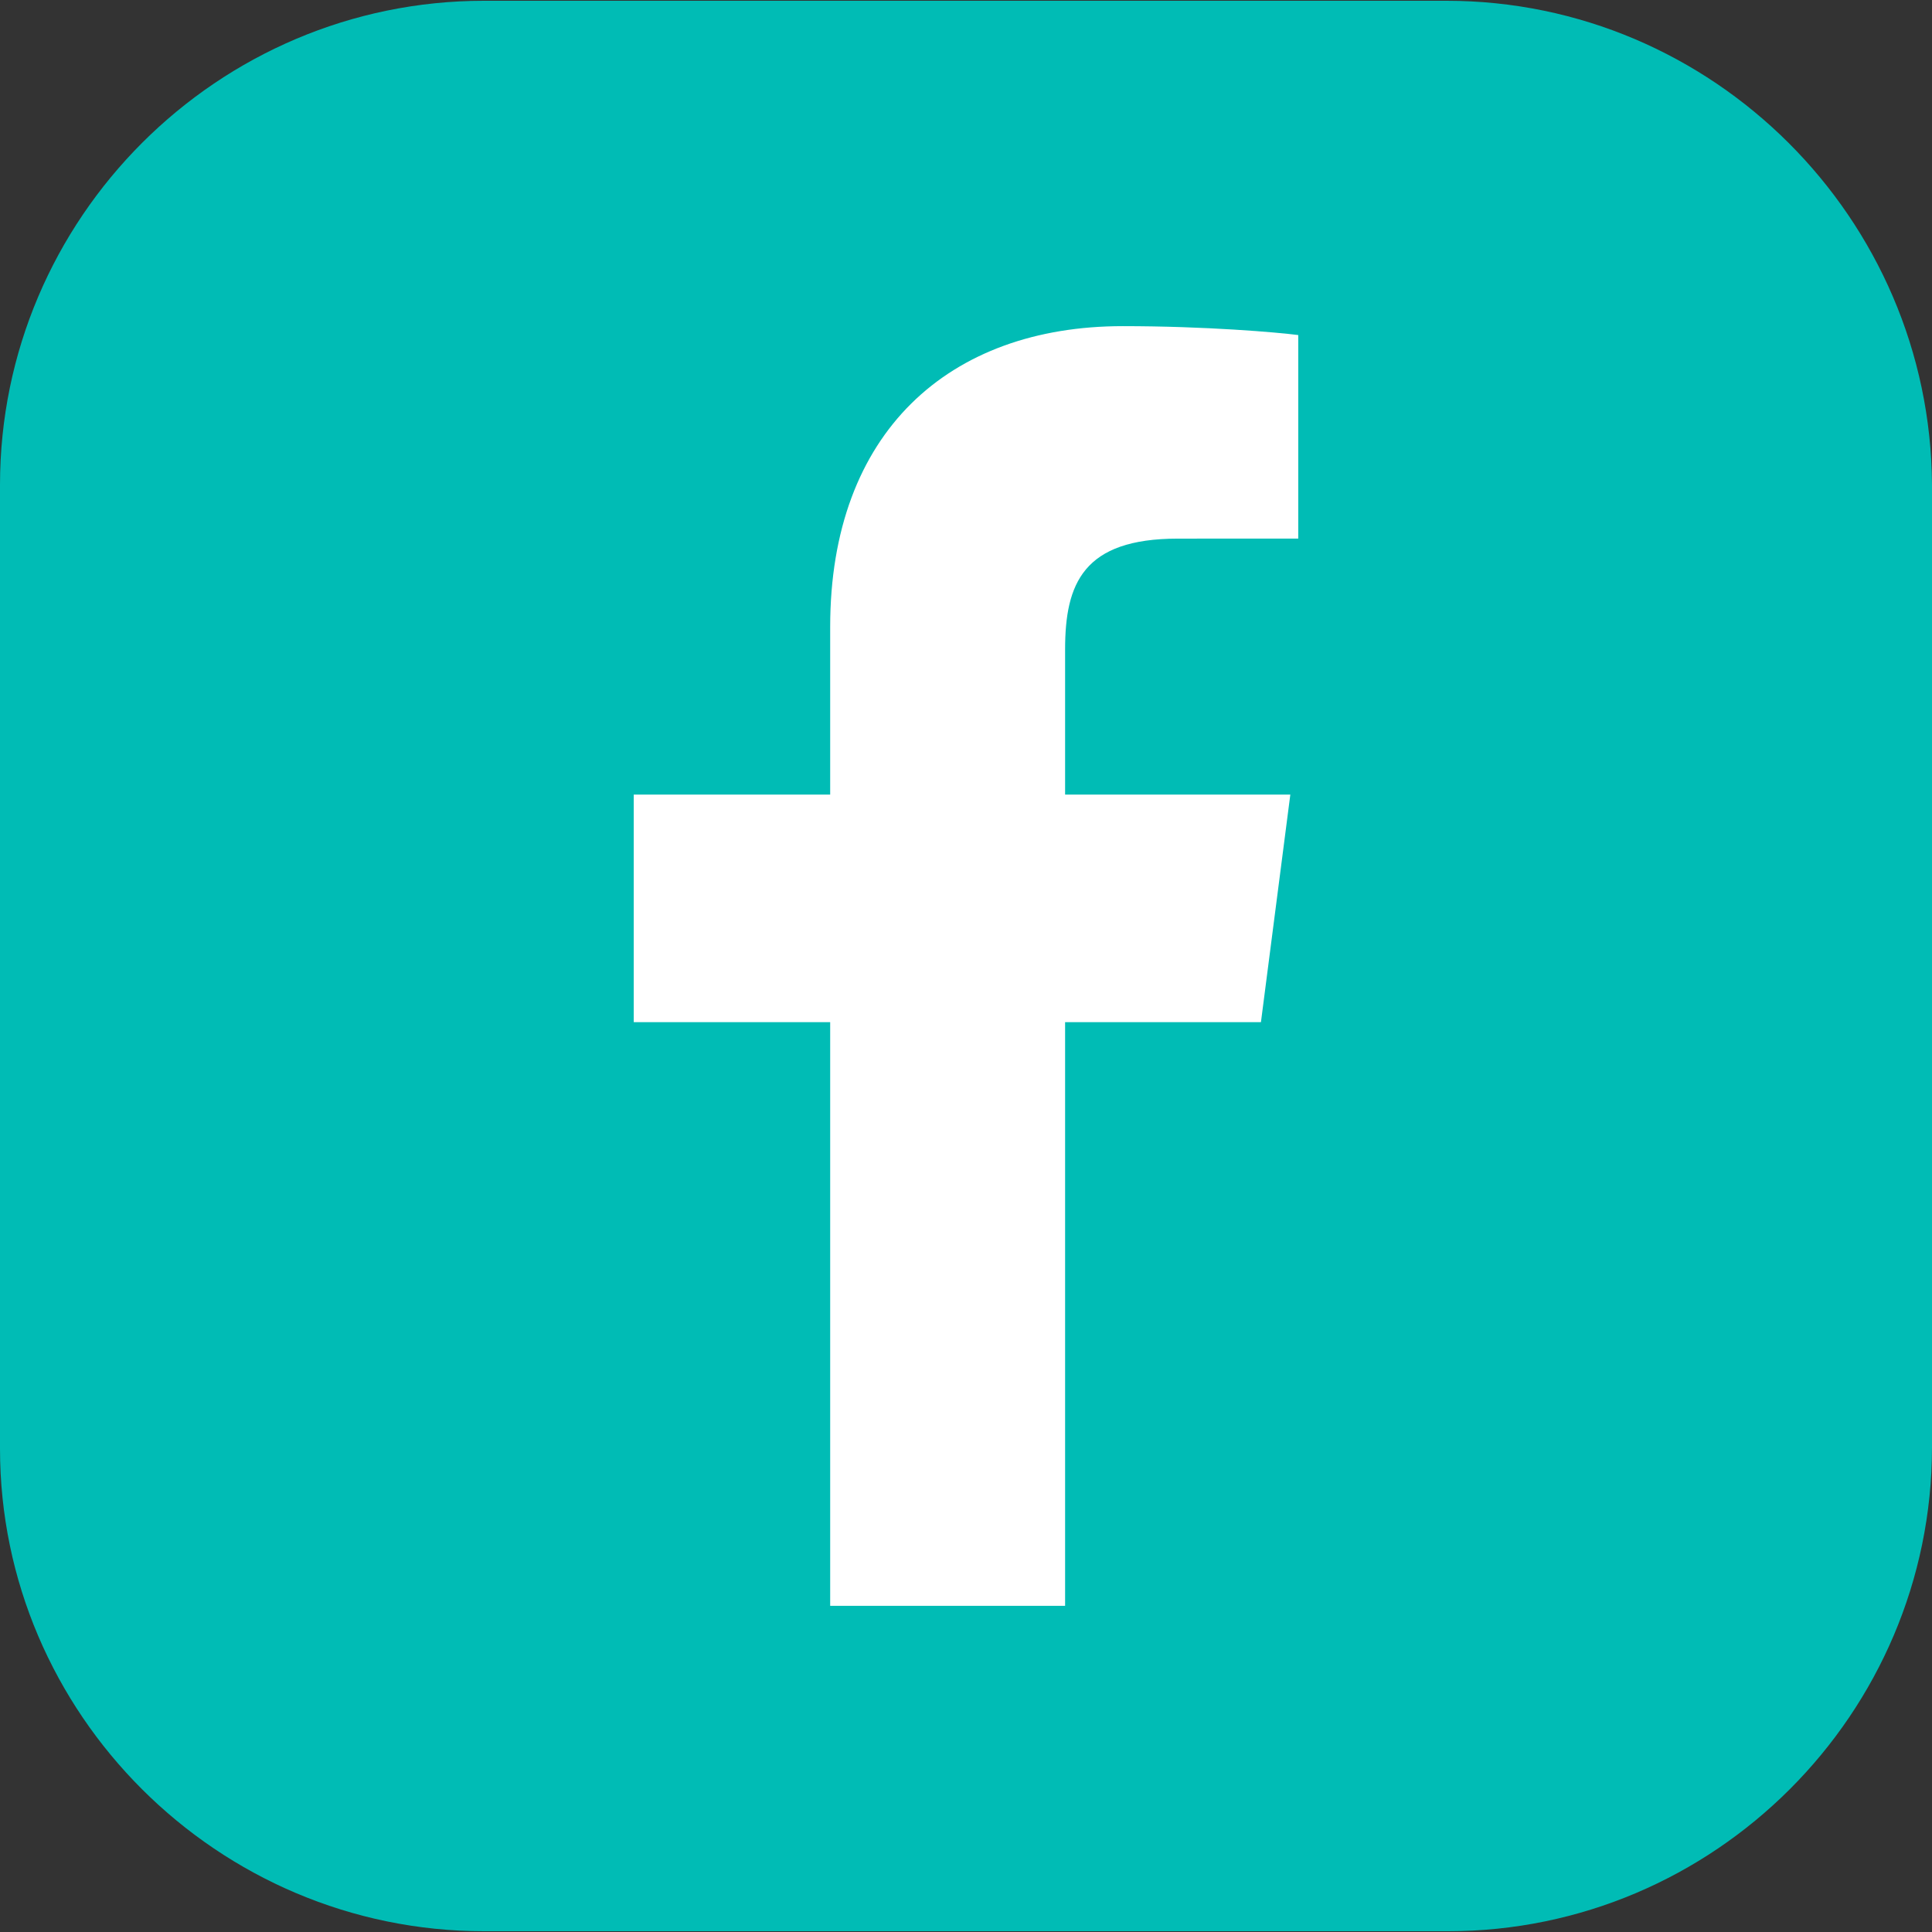 <?xml version="1.0" encoding="UTF-8" standalone="no"?>
<!DOCTYPE svg PUBLIC "-//W3C//DTD SVG 1.1//EN" "http://www.w3.org/Graphics/SVG/1.1/DTD/svg11.dtd">
<svg width="100%" height="100%" viewBox="0 0 512 512" version="1.1" xmlns="http://www.w3.org/2000/svg" xmlns:xlink="http://www.w3.org/1999/xlink" xml:space="preserve" xmlns:serif="http://www.serif.com/" style="fill-rule:evenodd;clip-rule:evenodd;stroke-linejoin:round;stroke-miterlimit:2;">
    <rect x="0" y="0" width="512" height="512" fill="#333333" stroke="none"/>
    <g>
        <g>
            <path d="M383.289,0.203L128.305,0.203C57.656,0.203 0,57.859 0,128.508L0,383.898C0,454.141 57.656,511.797 128.305,511.797L383.695,511.797C454.344,511.797 512,454.141 512,383.492L512,128.508C511.594,57.859 453.938,0.203 383.289,0.203ZM170.531,414.351L97.446,414.351L97.446,203.216L170.531,203.216L170.531,414.351ZM133.583,170.734C112.875,170.734 96.228,154.087 96.228,133.38C96.228,112.672 112.875,96.025 133.583,96.025C154.29,96.025 170.937,112.672 170.937,133.38C170.531,154.087 153.884,170.734 133.583,170.734ZM414.554,414.351L353.243,414.351L353.243,312.032C353.243,287.264 349.995,255.594 316.295,255.594C281.783,255.594 276.098,282.392 276.098,310.408L276.098,414.351L215.194,414.351L215.194,203.216L272.038,203.216L272.038,231.638L273.662,231.638C282.595,215.397 303.302,202.81 335.784,202.81C402.779,202.81 414.554,241.383 414.554,298.633L414.554,414.351Z" style="fill:rgb(0,188,181);fill-rule:nonzero;"/>
        </g>
        <rect x="58.226" y="62.455" width="390.343" height="366.922" style="fill:rgb(0,188,181);"/>
        <g id="facebook-app-symbol.svg" transform="matrix(2.186,0,0,2.186,256,256)">
            <g transform="matrix(1,0,0,1,-77.57,-77.57)">
                <g>
                    <path id="f_1_" d="M89.584,155.139L89.584,84.378L113.326,84.378L116.888,56.793L89.584,56.793L89.584,39.184C89.584,31.2 91.792,25.759 103.254,25.759L117.849,25.753L117.849,1.08C115.325,0.752 106.661,0 96.577,0C75.52,0 61.104,12.853 61.104,36.452L61.104,56.793L37.29,56.793L37.29,84.378L61.104,84.378L61.104,155.139L89.584,155.139Z" style="fill:white;fill-rule:nonzero;"/>
                </g>
            </g>
        </g>
    </g>
</svg>
